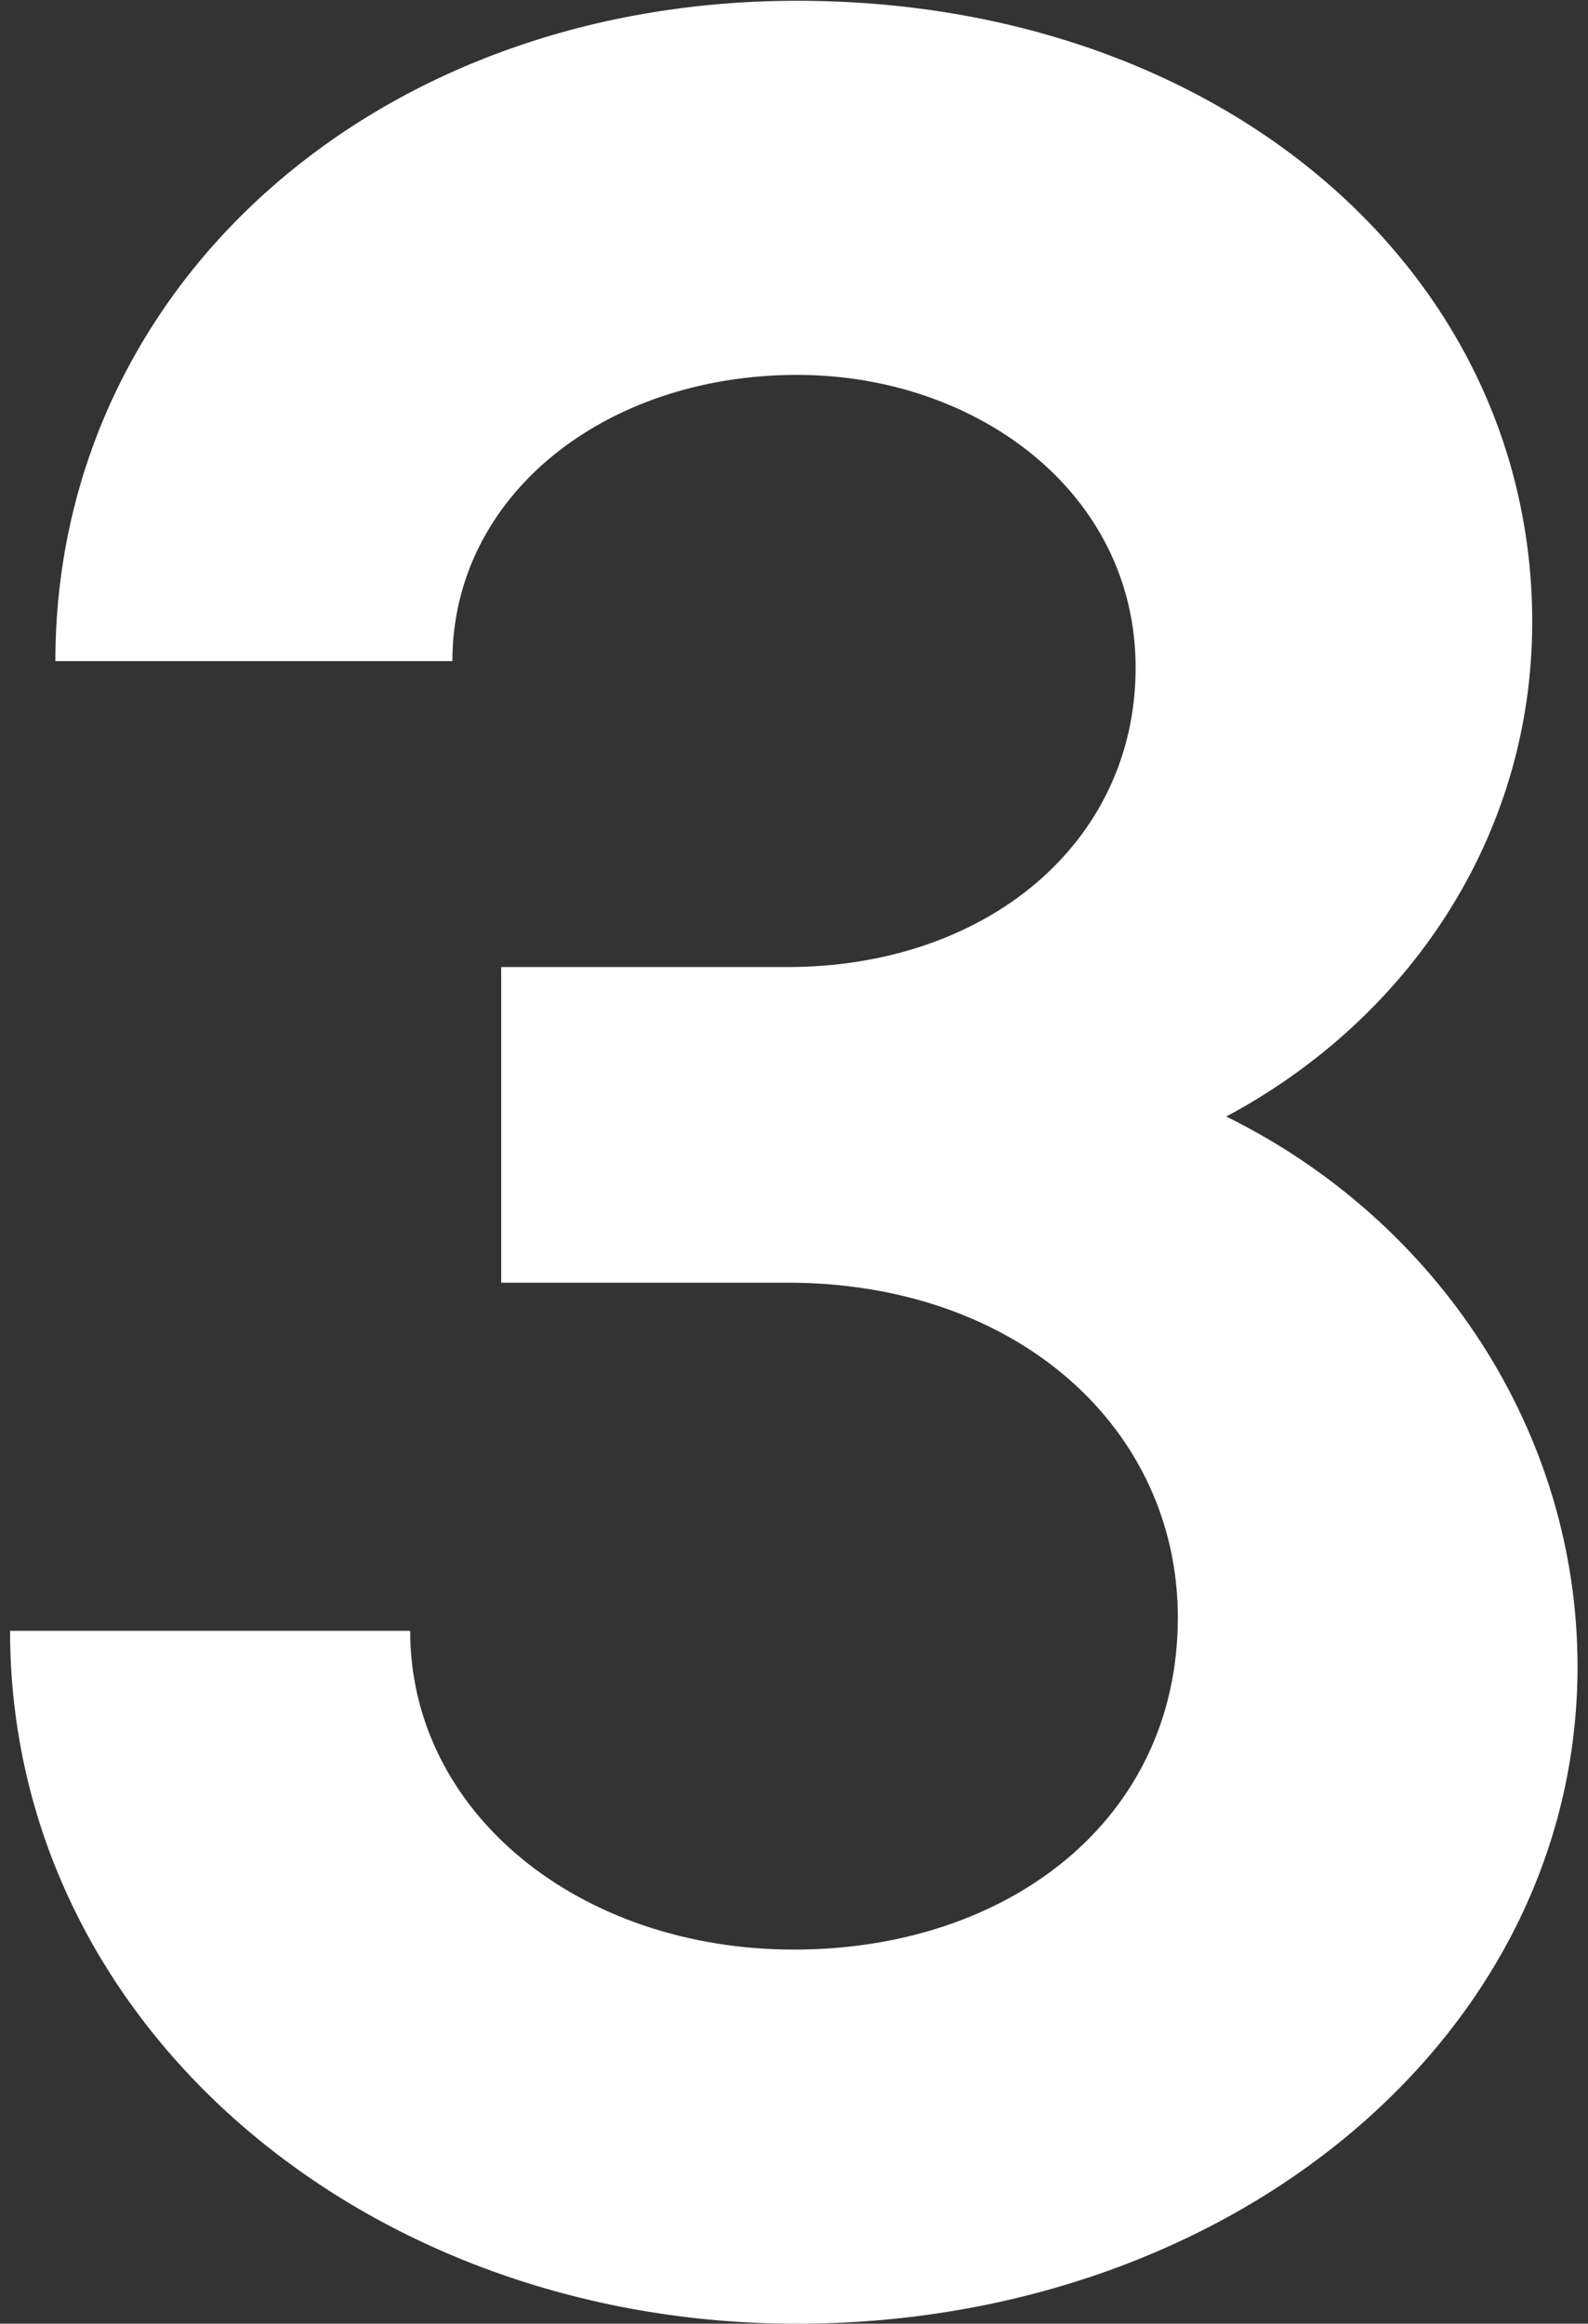 <svg xmlns="http://www.w3.org/2000/svg" width="41" height="60" viewBox="0 0 41 60">
  <rect x="0" y="0" width="41" height="60" fill="#333333" stroke="none"/>
  <path class="cls-1" d="M.26,42.11h10.33c0,4.7,4.37,8.23,9.91,8.23s9.91-3.36,9.91-8.57c0-4.87-4.12-8.65-10.08-8.65h-7.39v-8.15h7.39c5.12,0,8.99-3.19,8.99-7.73s-4.12-7.56-8.74-7.56c-4.96,0-8.9,3.11-8.9,7.39H1.43C1.43,7.42,9.66.02,20.58.02s18.98,6.97,18.98,16.04c0,5.54-3.19,10.25-7.9,12.77,5.46,2.69,9.07,8.15,9.07,14.2,0,9.58-8.99,16.97-20.16,16.97S.26,52.27.26,42.11Z" style="fill:#ffffff;"/>
</svg>